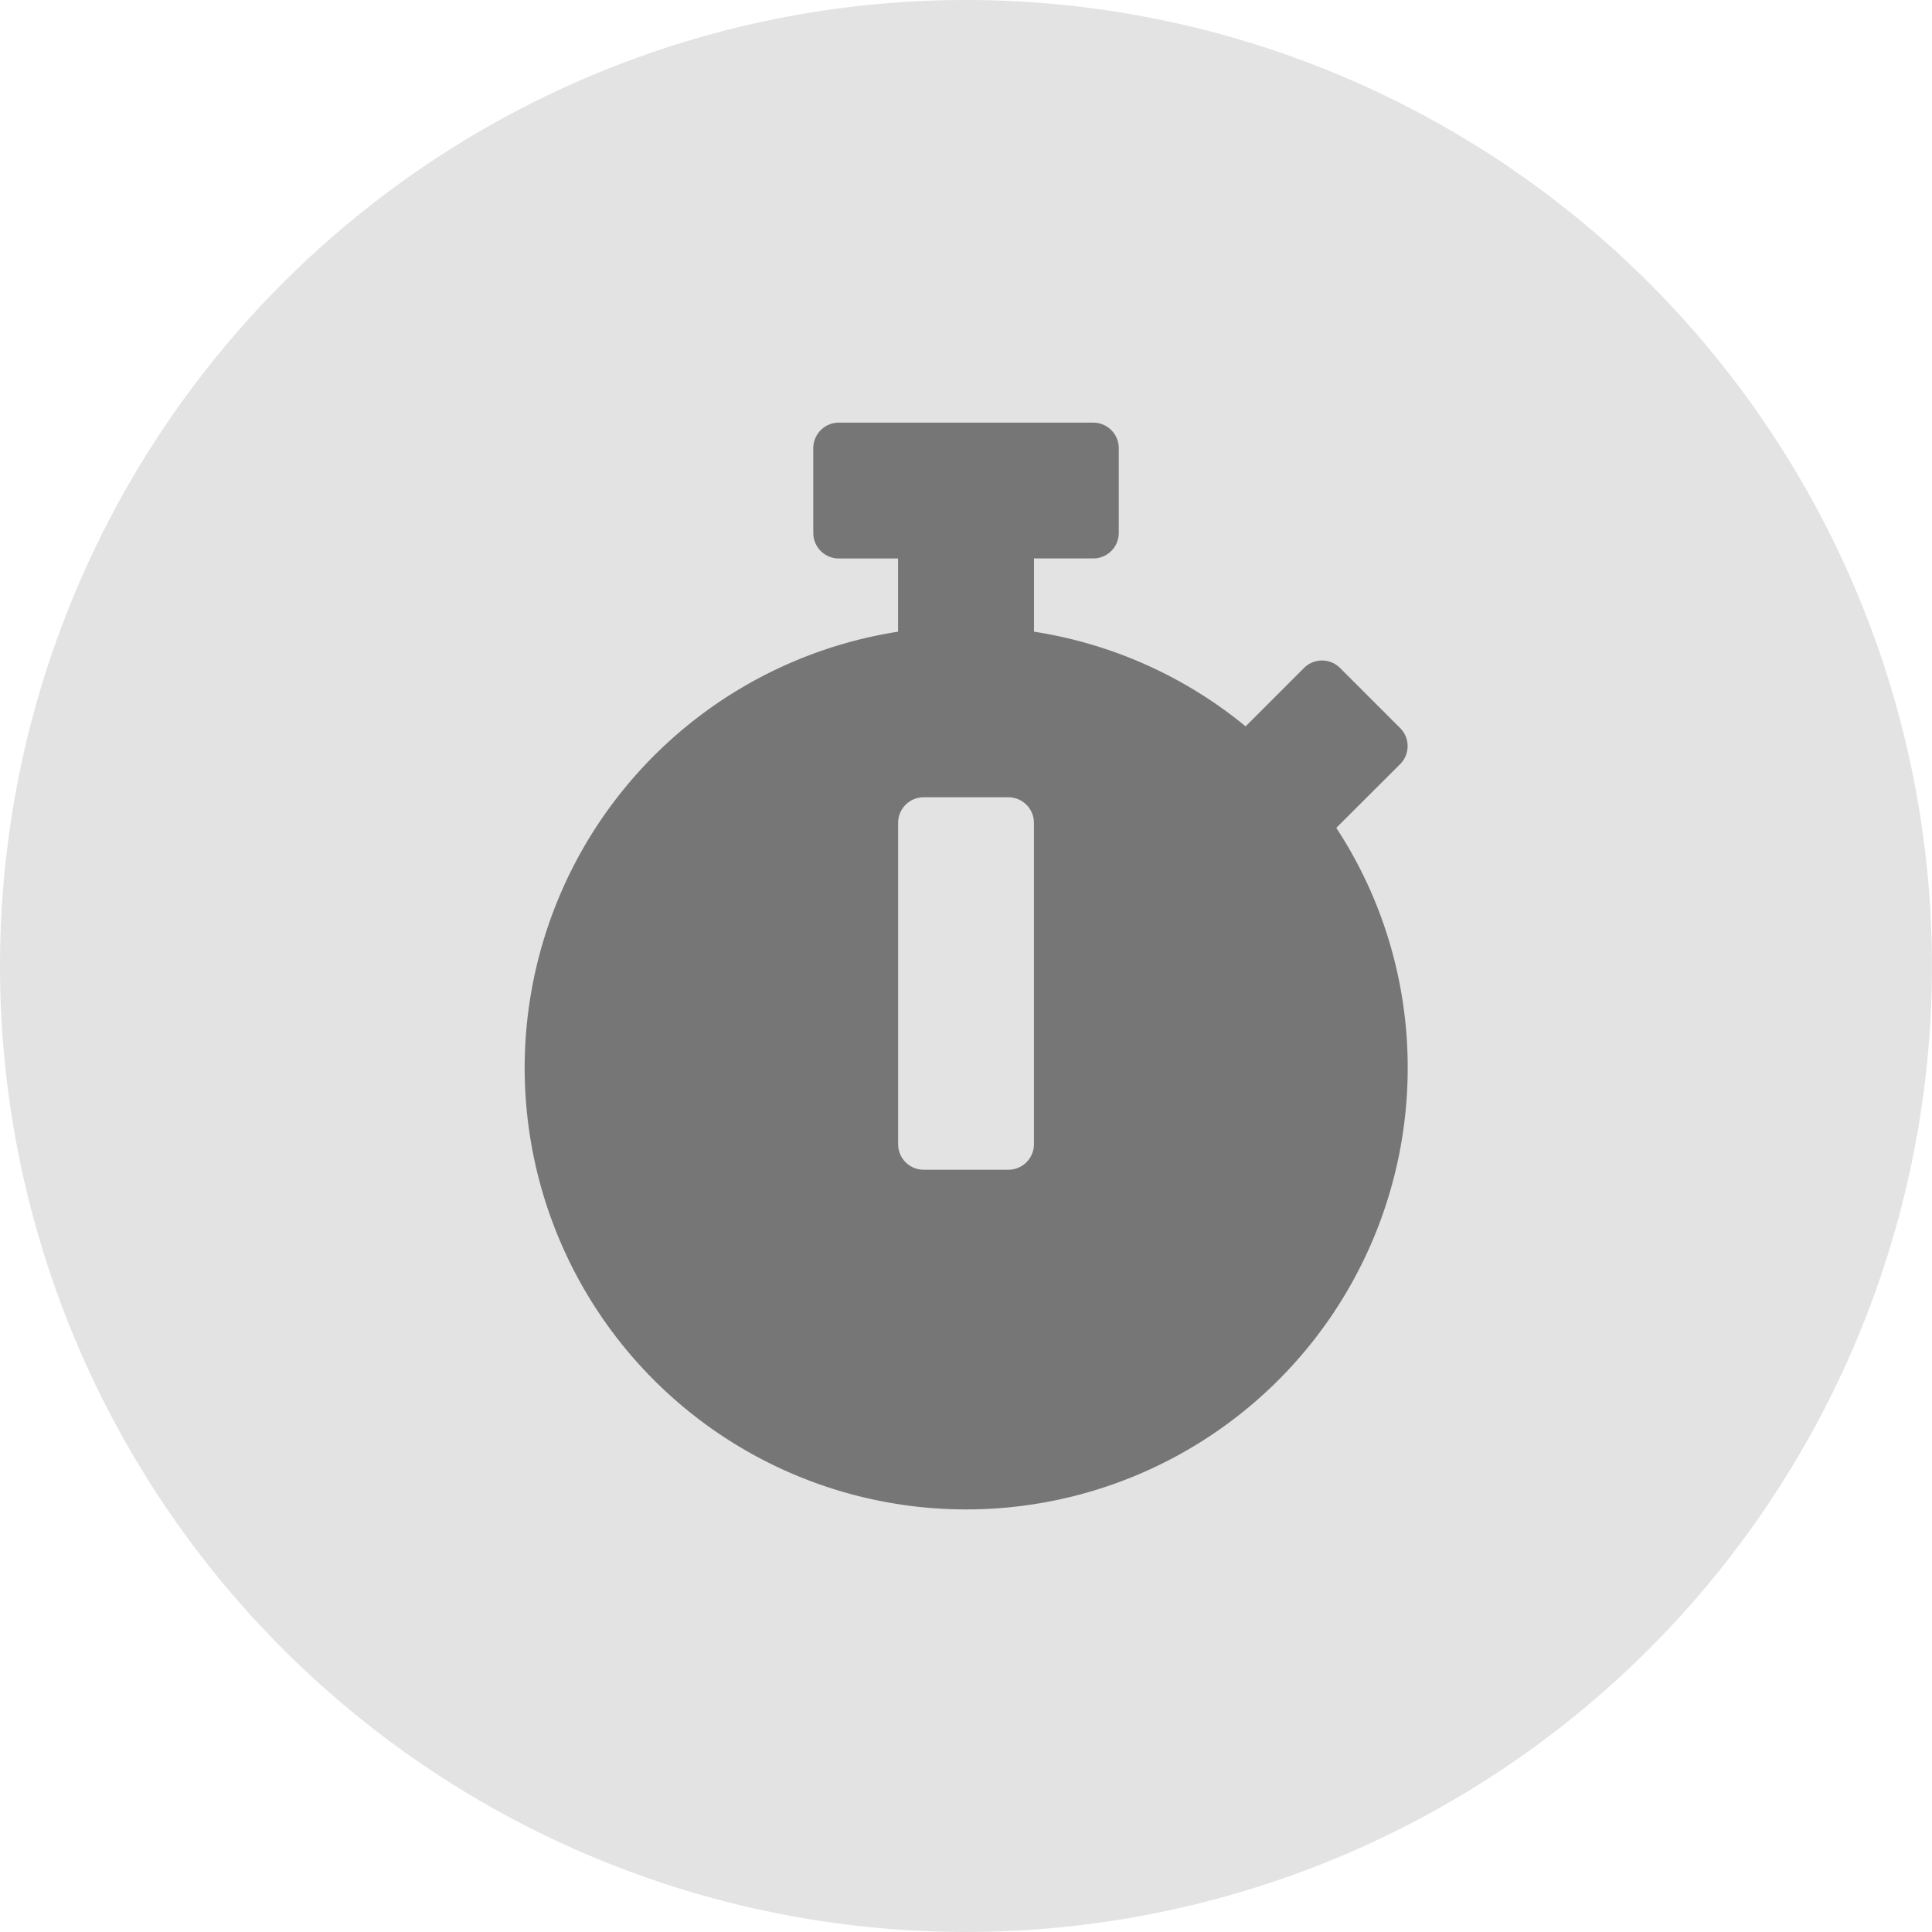 <?xml version="1.0" encoding="UTF-8"?> <svg xmlns="http://www.w3.org/2000/svg" width="35.821" height="35.821" viewBox="0 0 35.821 35.821"><g id="Group_11113" data-name="Group 11113" transform="translate(-1066 -1005)"><g id="Group_11111" data-name="Group 11111" transform="translate(1066 1005)"><path id="Path_6987" data-name="Path 6987" d="M17.91,0A17.91,17.91,0,1,1,0,17.91,17.91,17.91,0,0,1,17.91,0Z" fill="#e3e3e3"></path></g><path id="Icon_awesome-stopwatch" data-name="Icon awesome-stopwatch" d="M17.5,11.964A8.186,8.186,0,1,1,8.051,3.876V2.519h-1.1a.474.474,0,0,1-.472-.472V.472A.474.474,0,0,1,6.949,0h4.722a.474.474,0,0,1,.472.472V2.046a.474.474,0,0,1-.472.472h-1.1V3.876a8.136,8.136,0,0,1,3.924,1.755l1.082-1.082a.473.473,0,0,1,.669,0l1.114,1.114a.473.473,0,0,1,0,.669L16.2,7.489l-.024.024A8.1,8.1,0,0,1,17.5,11.964ZM10.57,13.38V7.418a.474.474,0,0,0-.472-.472H8.524a.474.474,0,0,0-.472.472V13.38a.474.474,0,0,0,.472.472H10.1A.474.474,0,0,0,10.57,13.38Z" transform="translate(1074.6 1012.836)" fill="#767676"></path></g></svg> 